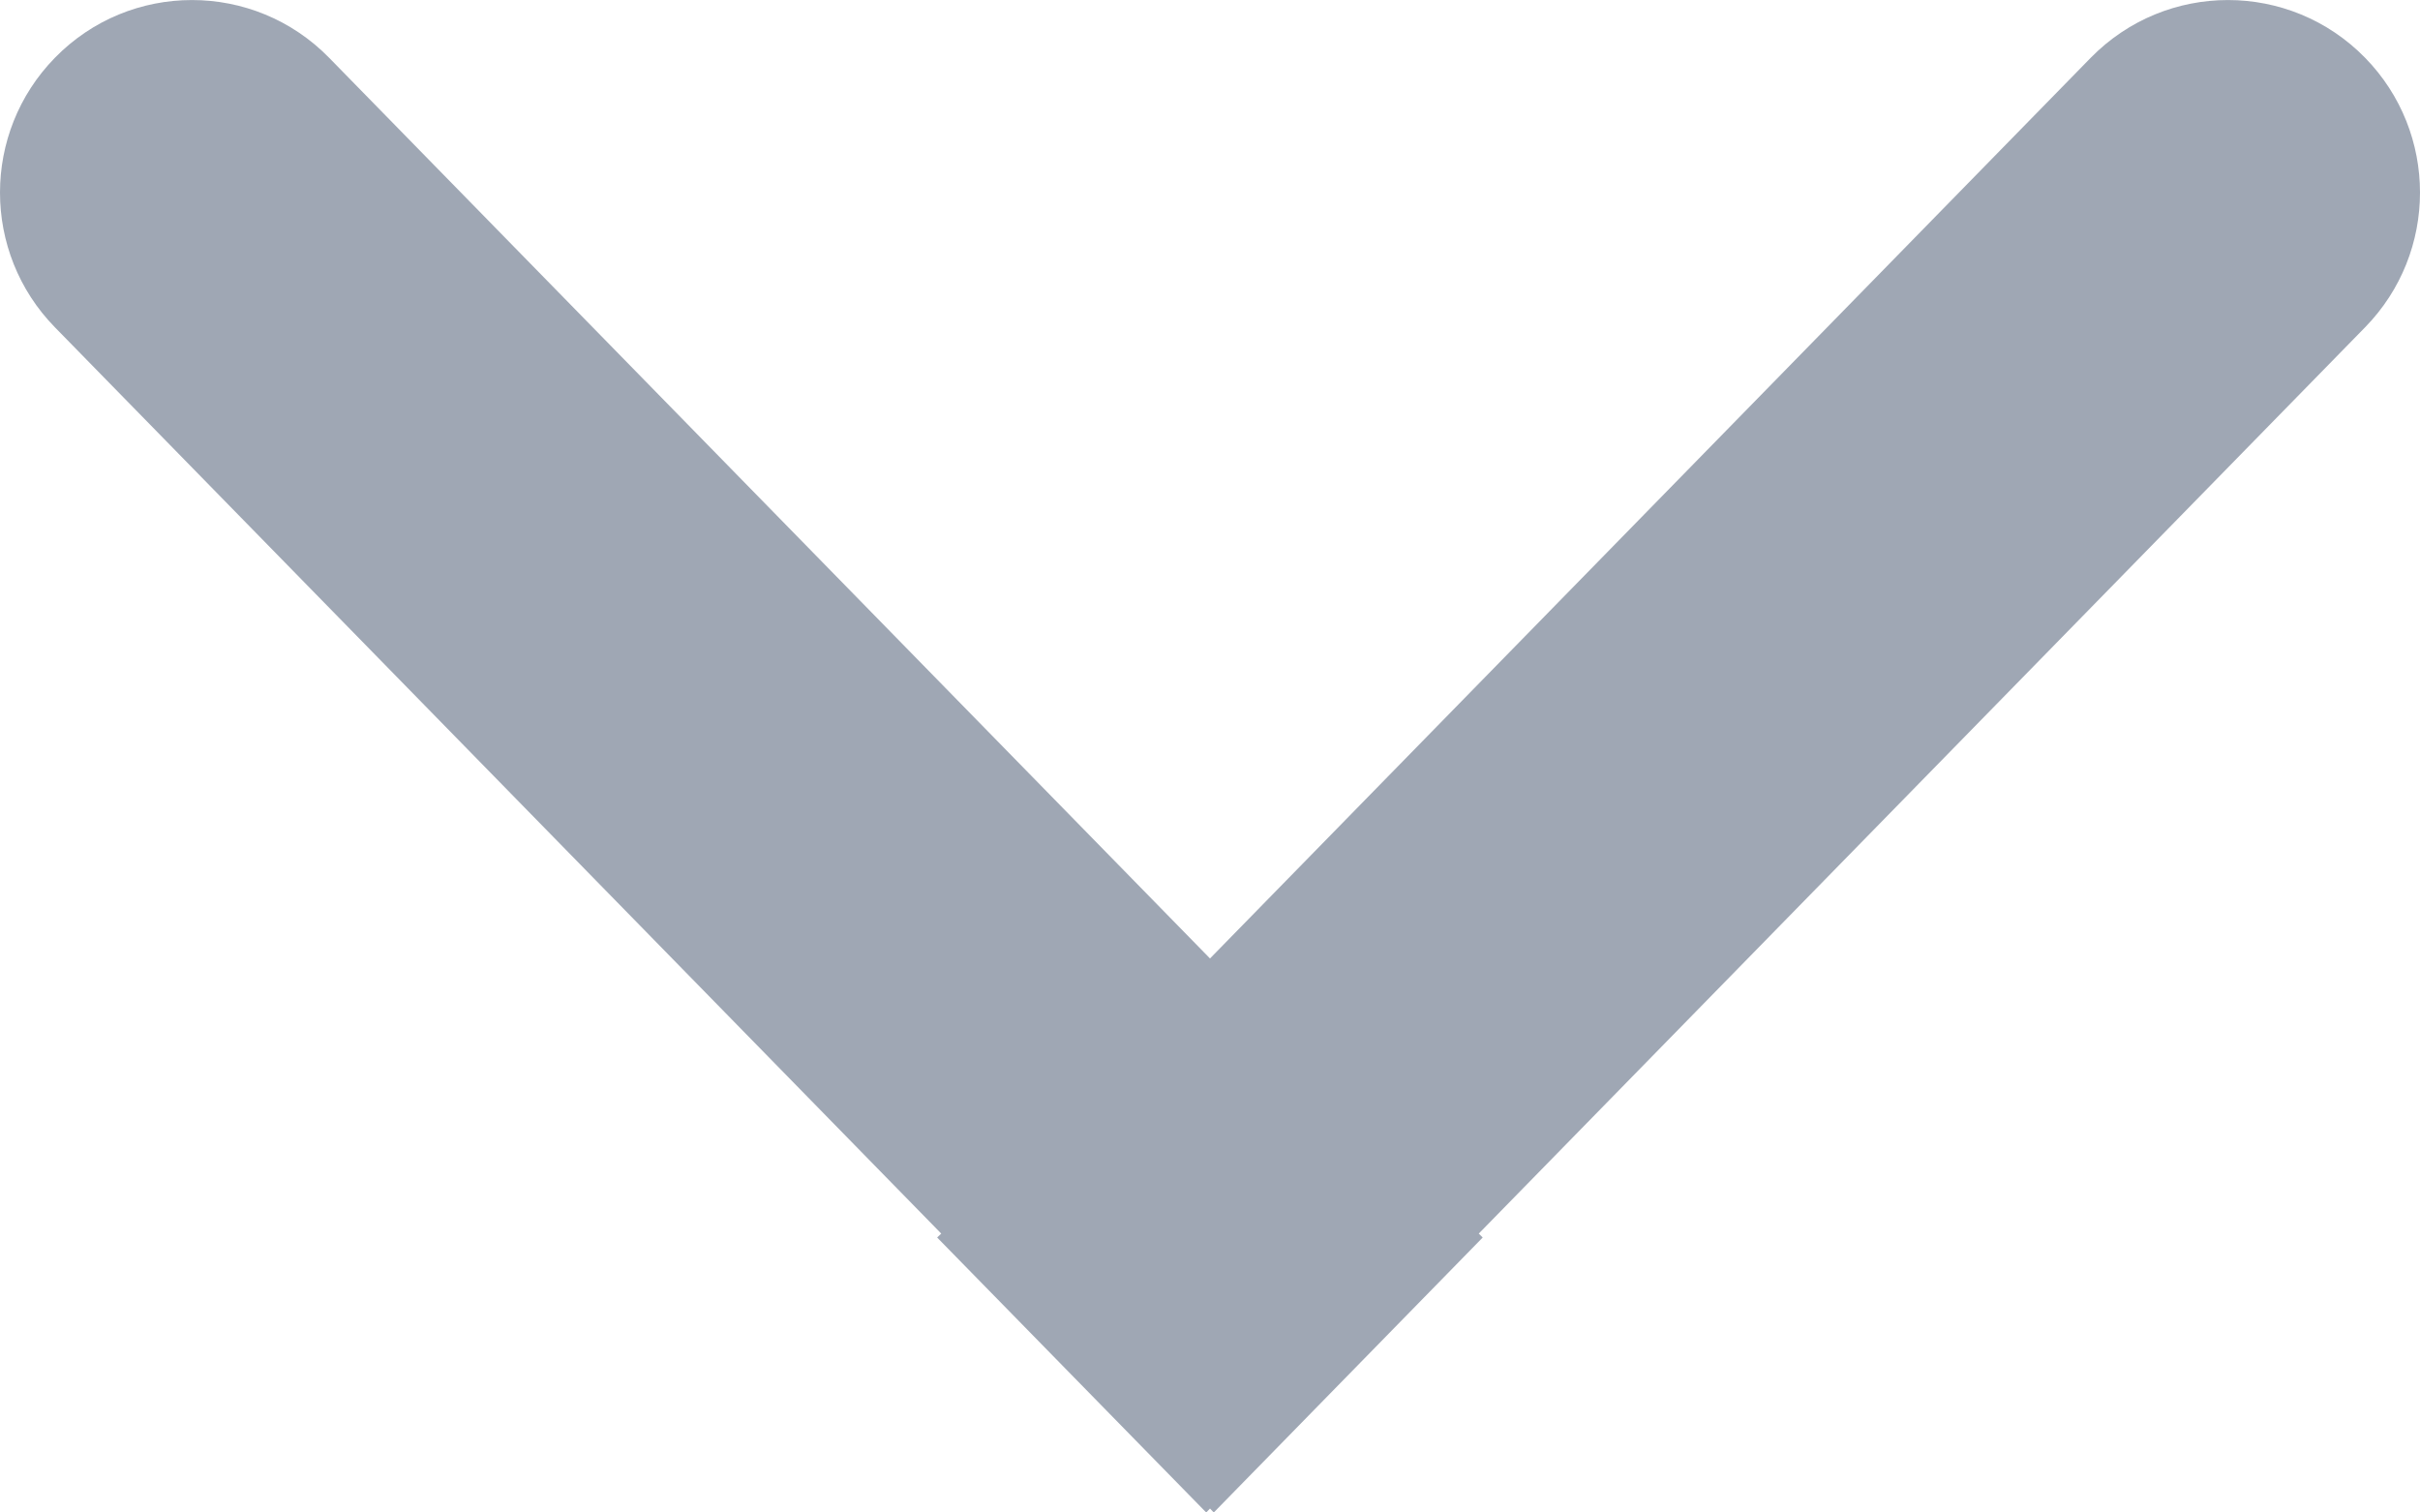 <svg width="16px" height="10px" viewBox="0 0 16 10" version="1.1" xmlns="http://www.w3.org/2000/svg" xmlns:xlink="http://www.w3.org/1999/xlink" class="chevron down-chevron"><g id="01.13---Mobile" stroke="none" stroke-width="1" fill="none" fill-rule="evenodd"><g id="Mobile" transform="translate(-270, -5293)" fill="#9FA7B4"><path d="M283,5297.975 L281.182,5296.197 L281.156,5296.223 L275.164,5290.363 C274.669,5289.879 273.877,5289.879 273.382,5290.363 C272.873,5290.861 272.873,5291.678 273.382,5292.177 L279.337,5298 L273.382,5303.824 C272.873,5304.322 272.873,5305.14 273.382,5305.637 C273.877,5306.121 274.669,5306.121 275.164,5305.637 L281.156,5299.777 L281.182,5299.804 L283,5298.025 L282.974,5298 L283,5297.975 Z" id="Fill-1" transform="translate(278, 5298) rotate(-270) translate(-278, -5298) "></path></g></g></svg>